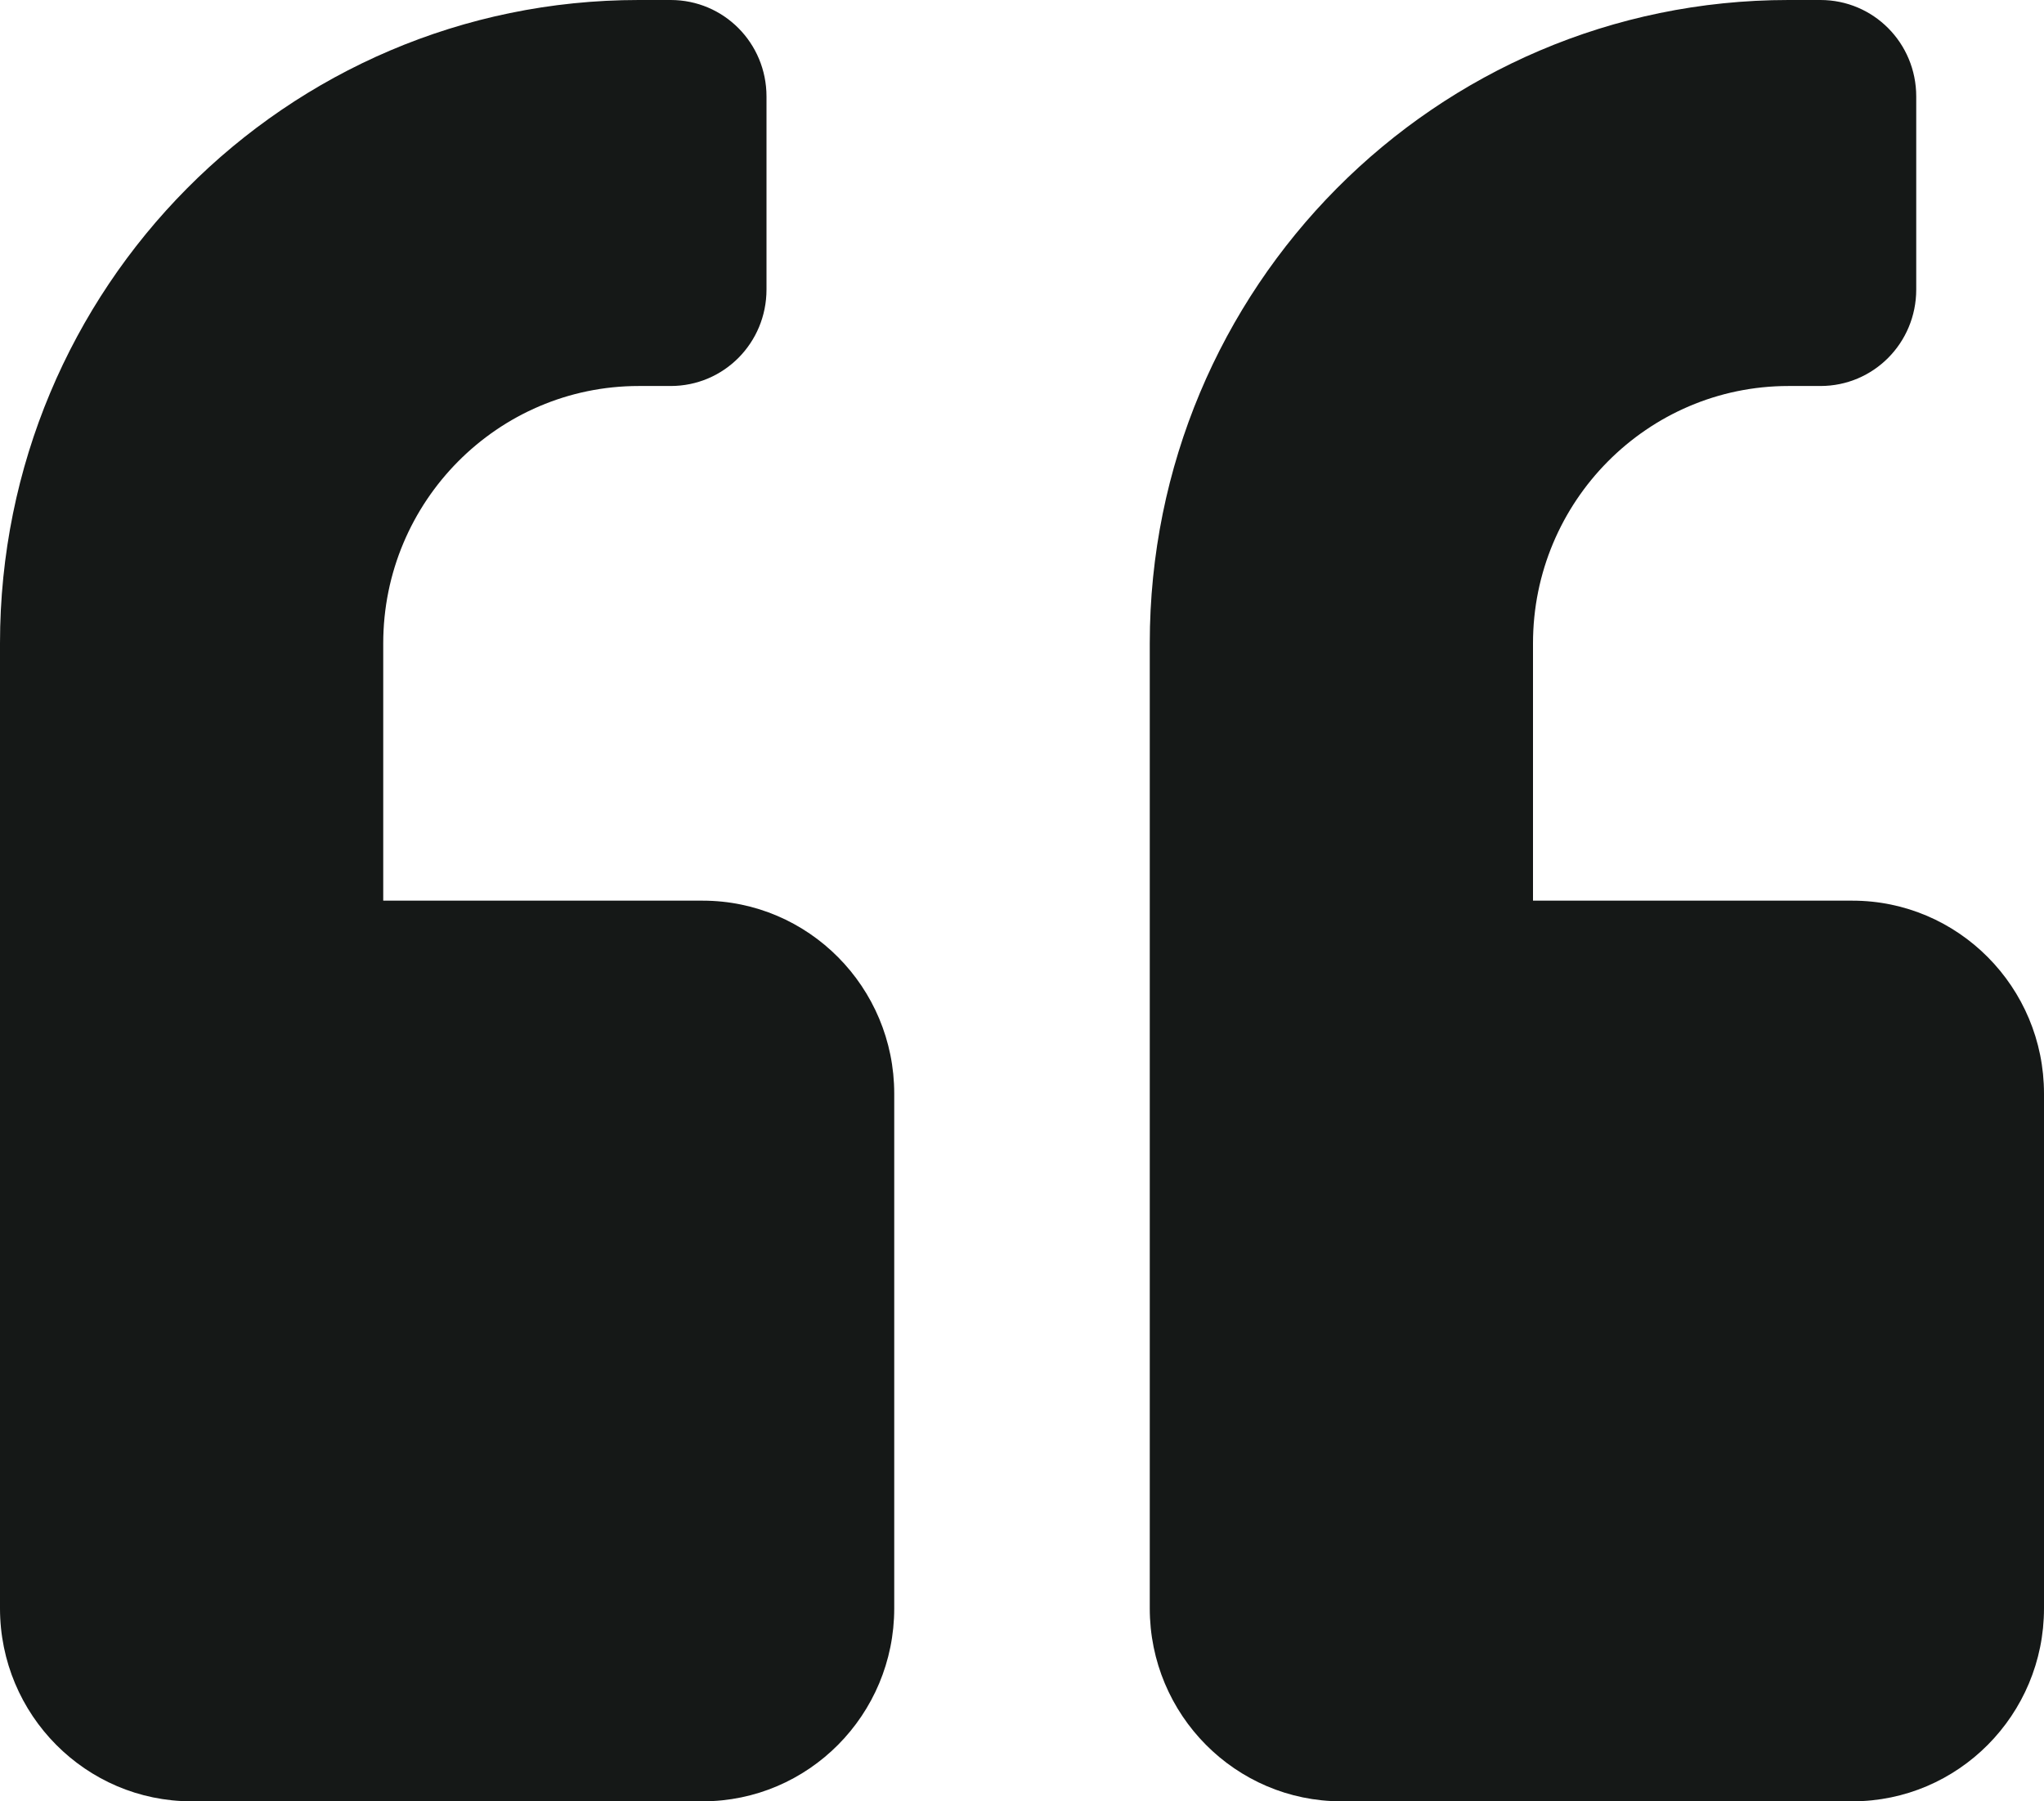 <?xml version="1.0" encoding="UTF-8"?>
<svg width="59px" height="52px" viewBox="0 0 59 52" version="1.1" xmlns="http://www.w3.org/2000/svg" xmlns:xlink="http://www.w3.org/1999/xlink">
    <title>4B8EC83D-01B5-438D-99A6-7326B1EE3670</title>
    <g id="Home-and-Services" stroke="none" stroke-width="1" fill="none" fill-rule="evenodd">
        <g id="DT-Homepage-1-1" transform="translate(-346, -3245)" fill="#151817" fill-rule="nonzero">
            <g id="testimonal" transform="translate(0, 3216)">
                <g id="quoteIcon" transform="translate(320, 0)">
                    <path d="M79.469,55 L70.25,55 L70.25,47.571 C70.25,43.474 73.557,40.143 77.625,40.143 L78.547,40.143 C80.079,40.143 81.312,38.901 81.312,37.357 L81.312,31.786 C81.312,30.242 80.079,29 78.547,29 L77.625,29 C67.438,29 59.188,37.311 59.188,47.571 L59.188,75.429 C59.188,78.504 61.665,81 64.719,81 L79.469,81 C82.522,81 85,78.504 85,75.429 L85,60.571 C85,57.496 82.522,55 79.469,55 Z M46.281,55 L37.062,55 L37.062,47.571 C37.062,43.474 40.37,40.143 44.438,40.143 L45.359,40.143 C46.892,40.143 48.125,38.901 48.125,37.357 L48.125,31.786 C48.125,30.242 46.892,29 45.359,29 L44.438,29 C34.251,29 26,37.311 26,47.571 L26,75.429 C26,78.504 28.478,81 31.531,81 L46.281,81 C49.335,81 51.812,78.504 51.812,75.429 L51.812,60.571 C51.812,57.496 49.335,55 46.281,55 Z" id="quote-shape"></path>
                </g>
            </g>
        </g>
    </g>
</svg>